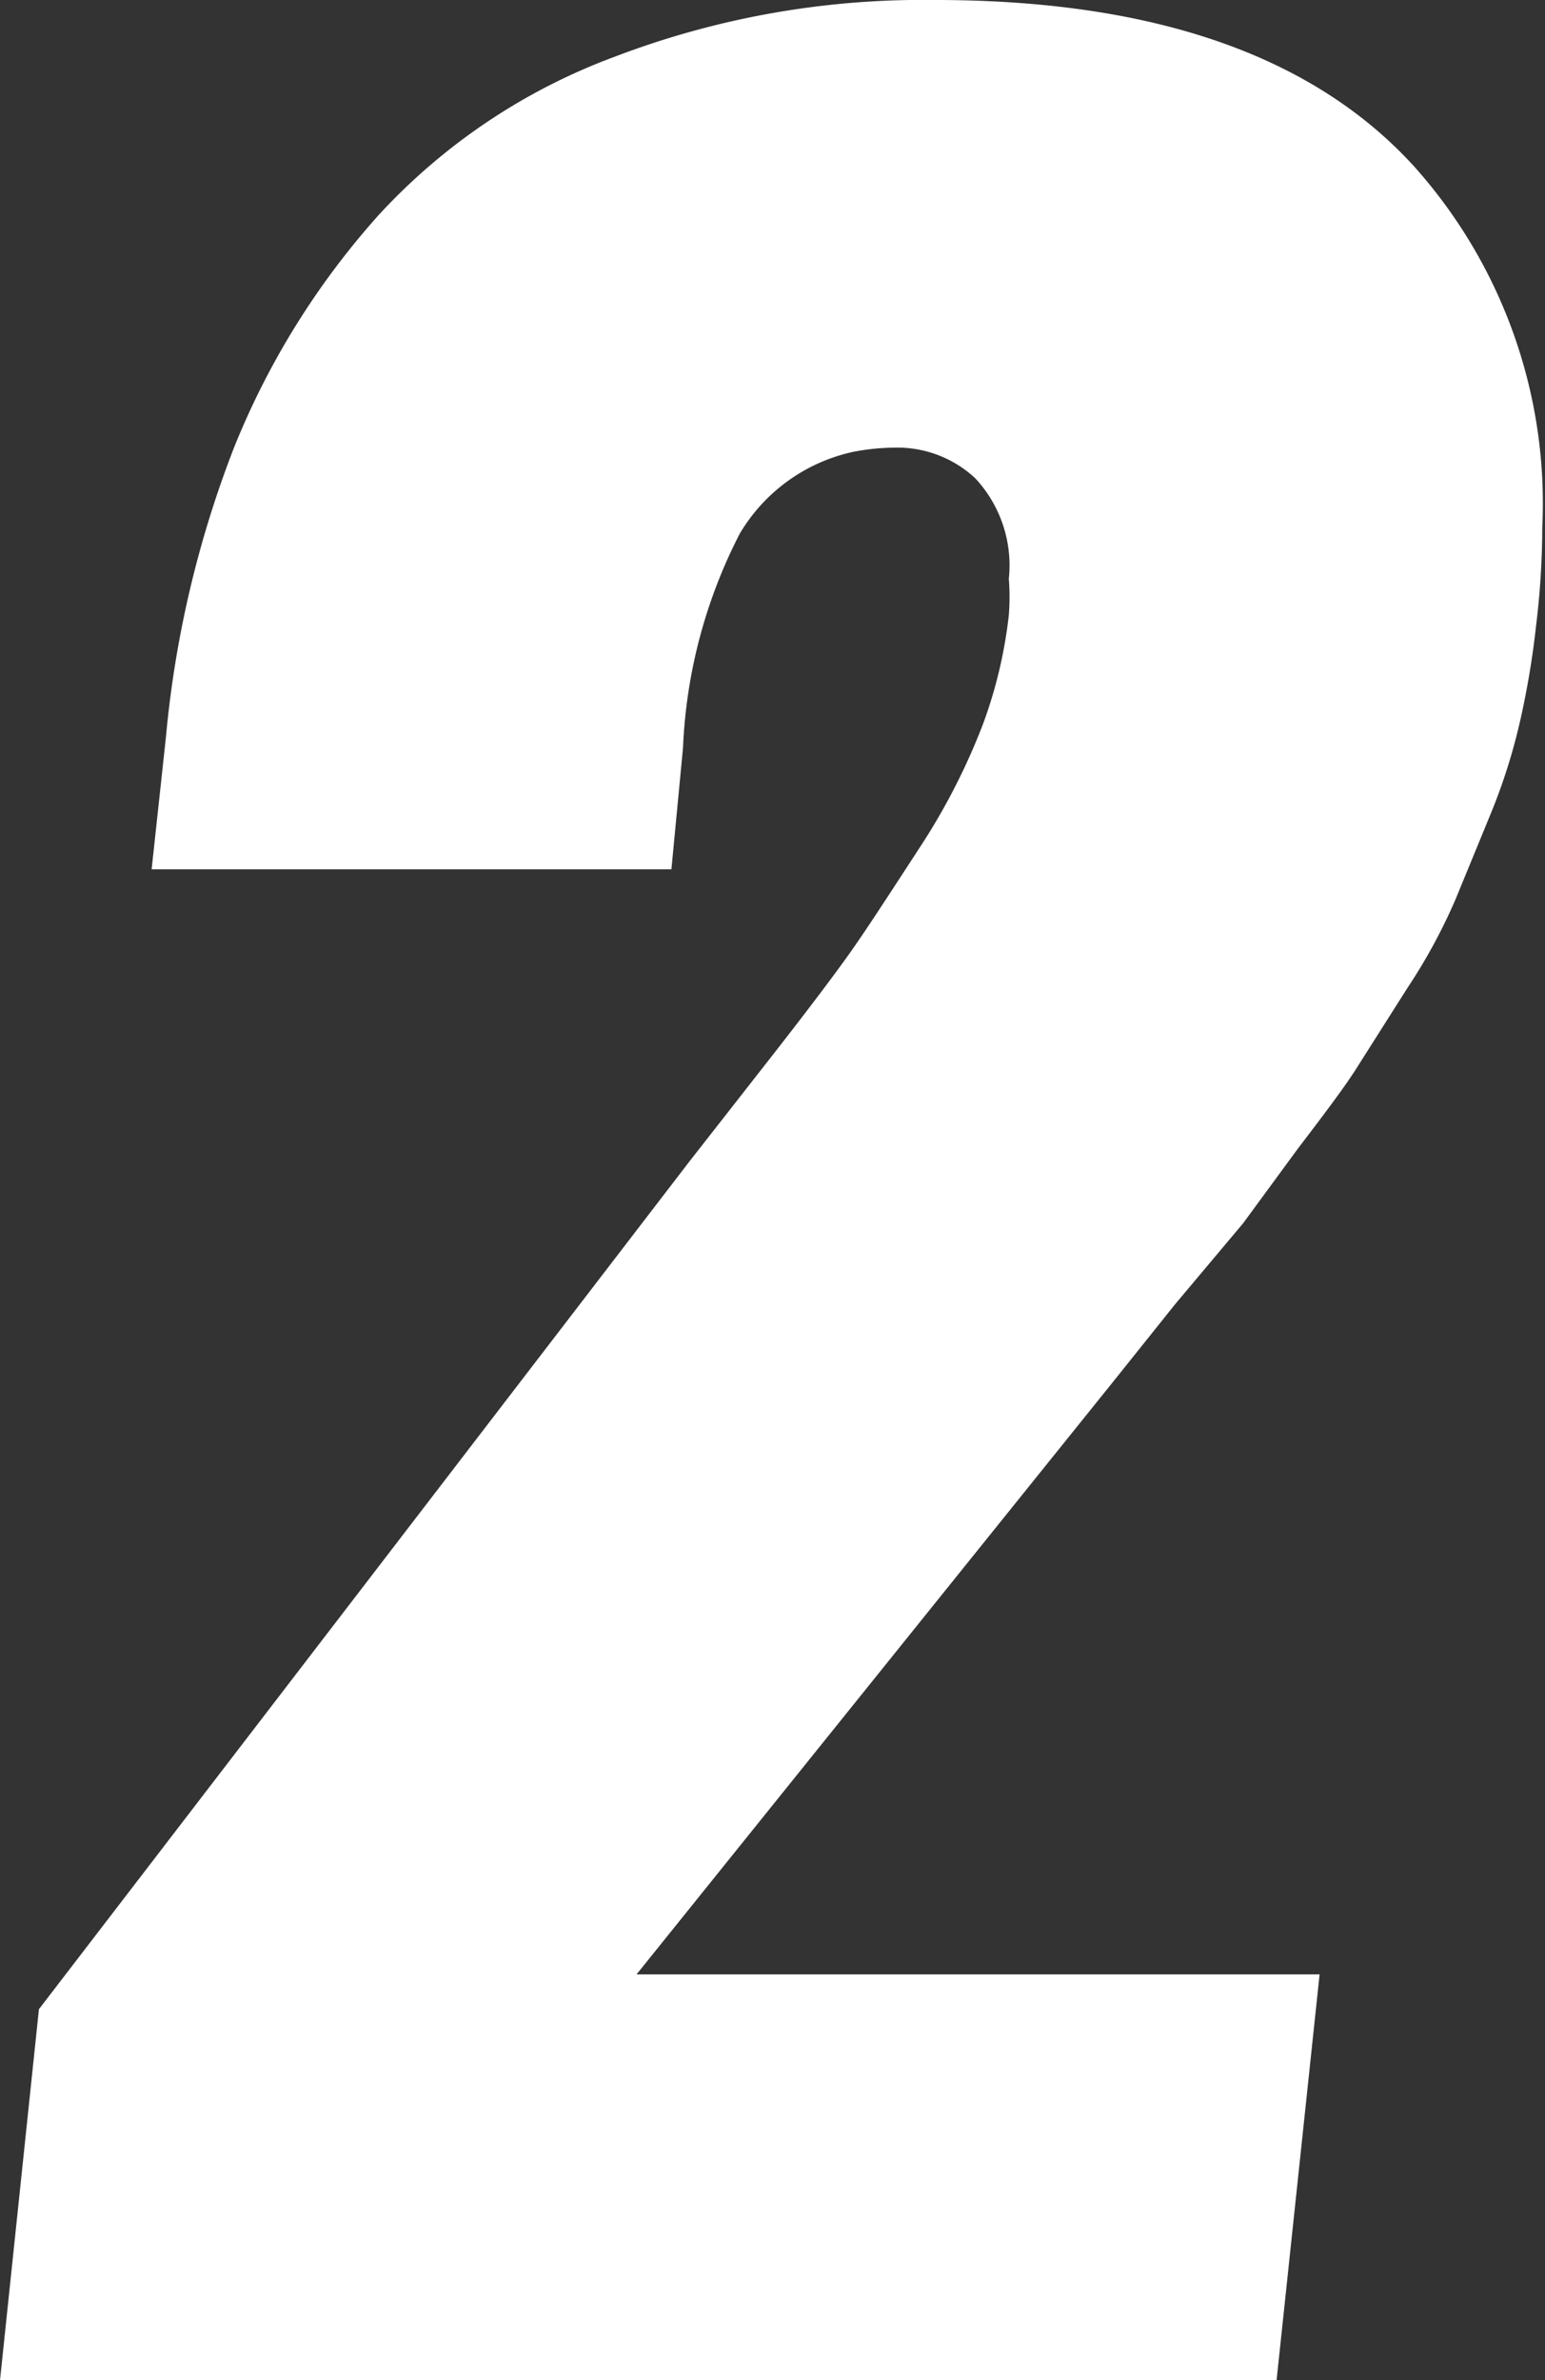 <?xml version="1.0" encoding="UTF-8"?> <svg xmlns="http://www.w3.org/2000/svg" viewBox="0 0 22.62 34.83"><rect x="0" y="0" width="22.62" height="34.83" fill="#333333" stroke="none"/> <defs> <style>.cls-1{fill:#fff;}</style> </defs> <g id="Слой_2" data-name="Слой 2"> <g id="Layer_1" data-name="Layer 1"> <path class="cls-1" d="M0,34.83.57,29.4,10.09,17l1.08-1.38c.62-.79,1.05-1.36,1.29-1.7s.57-.85,1-1.51a9.47,9.47,0,0,0,.93-1.81A6.76,6.76,0,0,0,14.77,9a3.4,3.4,0,0,0,0-.53A1.87,1.87,0,0,0,14.28,7a1.67,1.67,0,0,0-1.18-.45,3.29,3.29,0,0,0-.6.06,2.56,2.56,0,0,0-1.67,1.2A7.52,7.52,0,0,0,10,10.94l-.17,1.78H2.22l.21-1.94a15.59,15.59,0,0,1,1-4.24,11.54,11.54,0,0,1,2.12-3.4A8.88,8.88,0,0,1,9,.83,12.64,12.64,0,0,1,13.69,0q4.78,0,7,2.42a7.39,7.39,0,0,1,1.89,5.3,11.93,11.93,0,0,1-.09,1.43,12.41,12.41,0,0,1-.23,1.38,8.57,8.57,0,0,1-.44,1.39l-.51,1.24a8.2,8.2,0,0,1-.7,1.29l-.73,1.15c-.16.26-.46.66-.88,1.21L18.2,17.9l-1,1.19-.88,1.1-7,8.7h10l-.63,5.94Z"></path> </g> </g> </svg> 